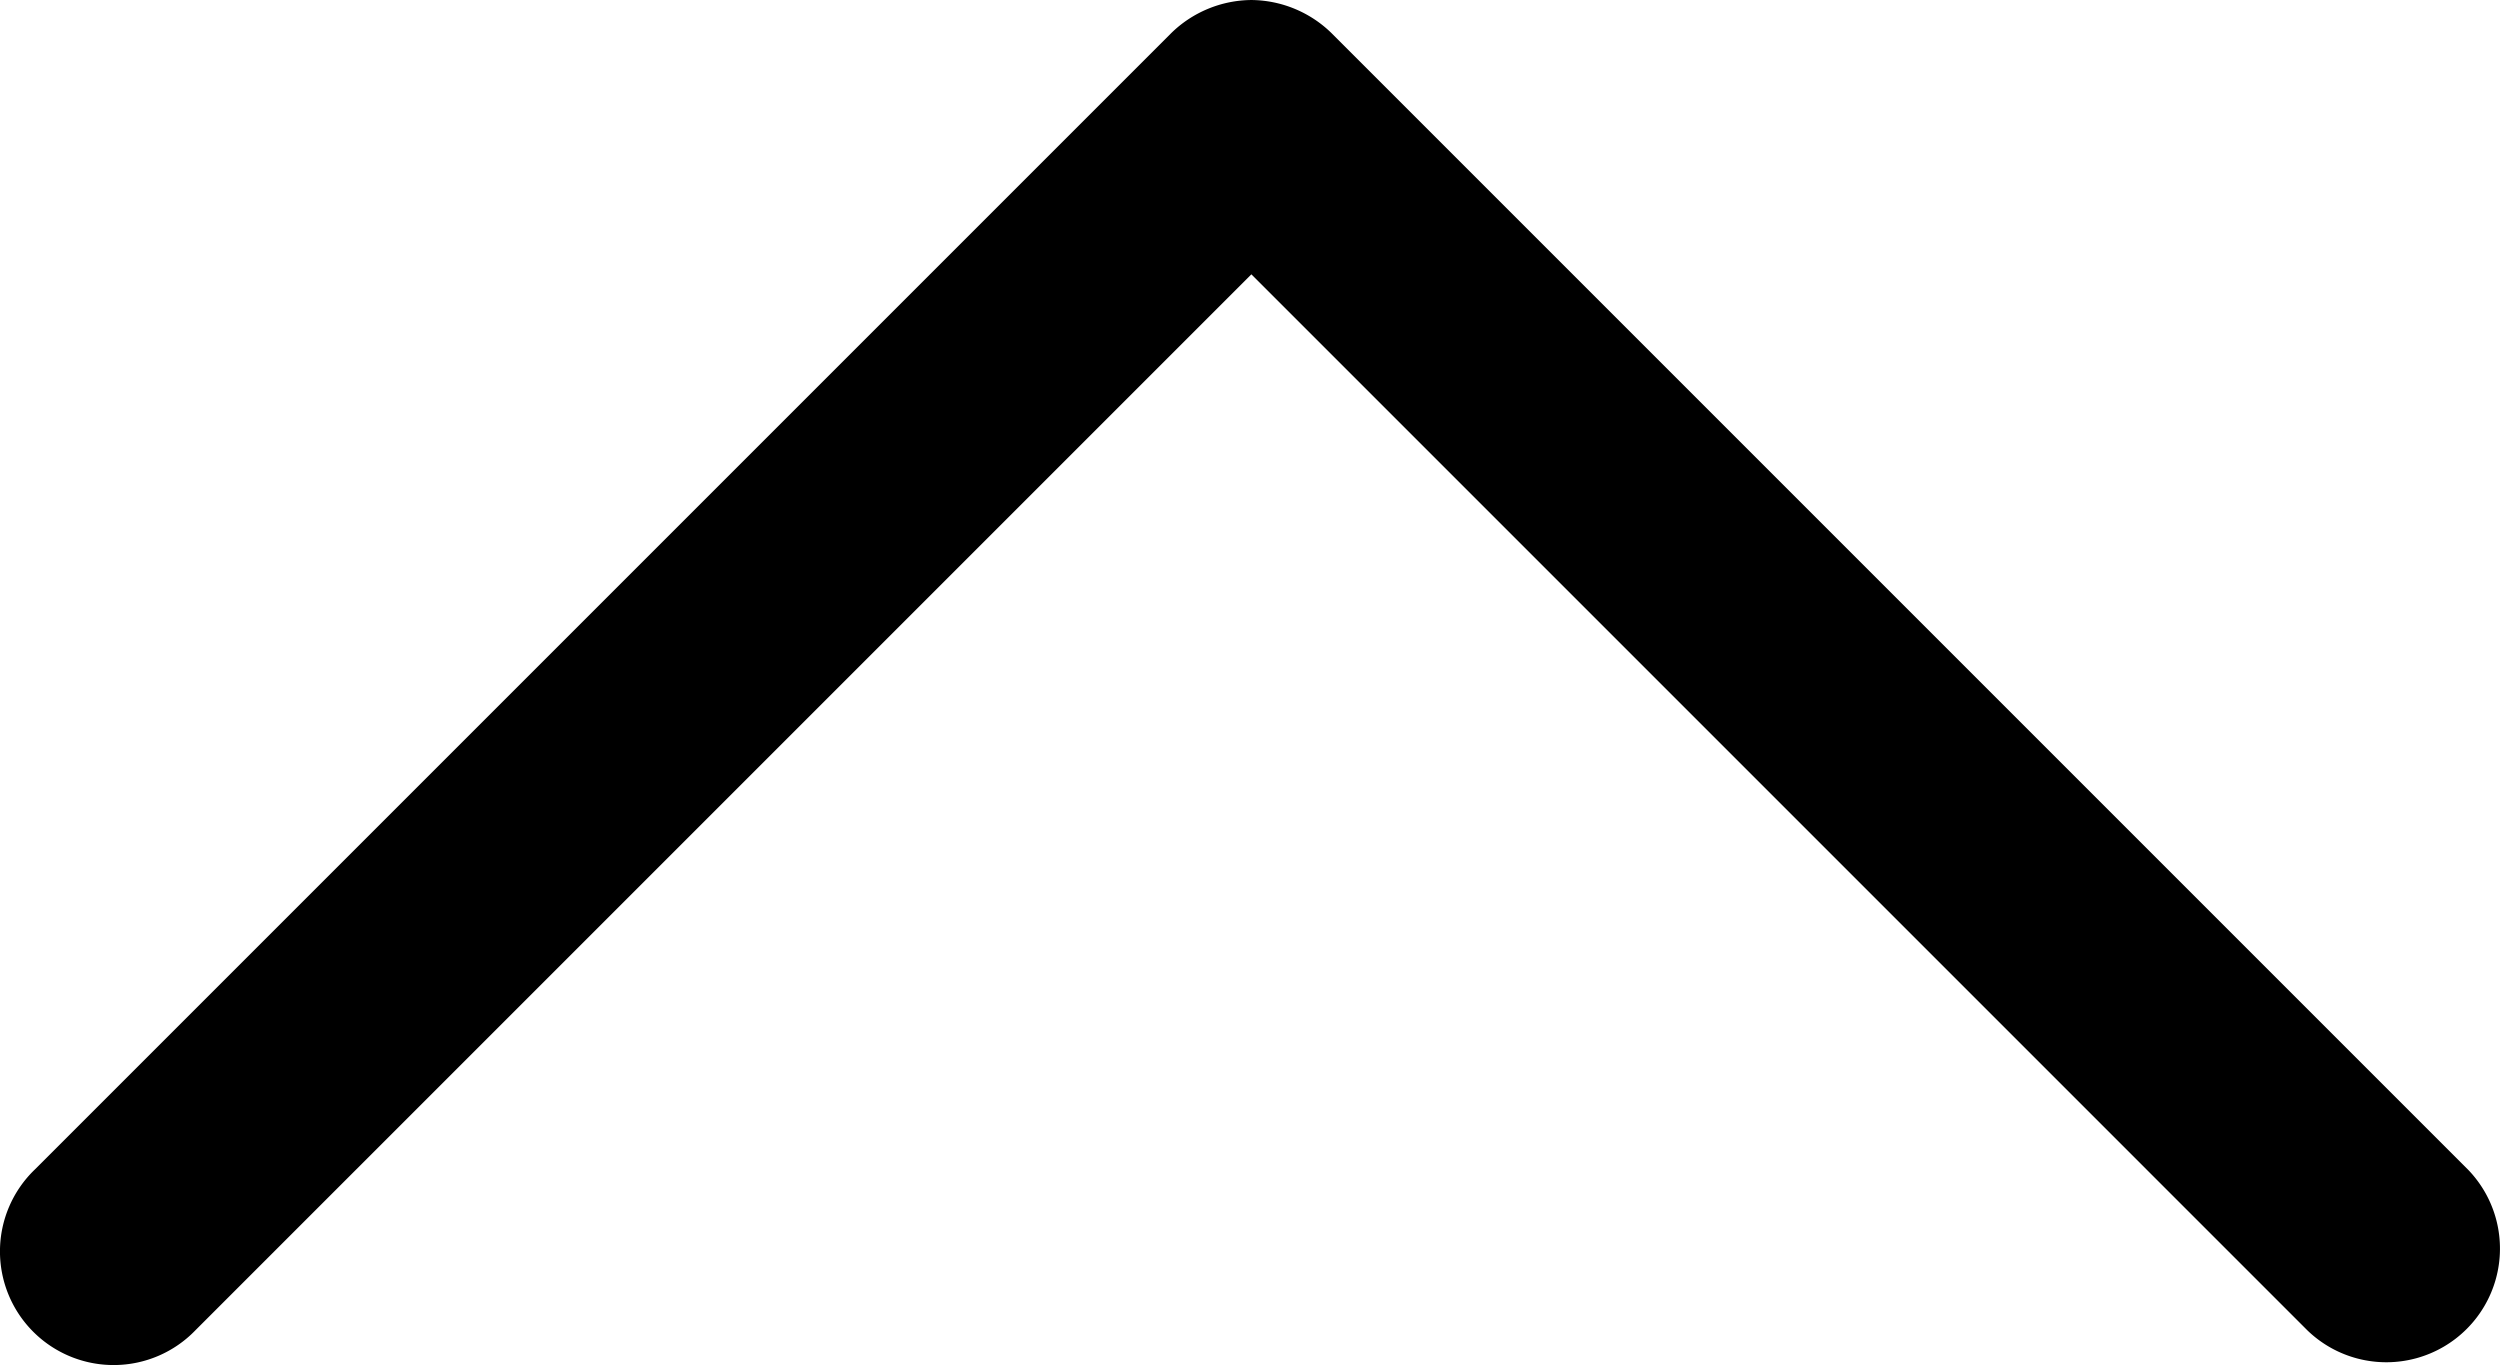 <?xml version="1.0" encoding="UTF-8" standalone="no"?>
<svg
   id="Layer_1"
   height="256.262"
   viewBox="0 0 22 12.012"
   width="469.333"
   data-name="Layer 1"
   version="1.1"
   xmlns="http://www.w3.org/2000/svg"
   xmlns:svg="http://www.w3.org/2000/svg">
  <defs
     id="defs9728" />
  <path
     d="M 11.012,-7.9158119e-7 A 1.021,1.021 0 0 1 11.719,0.293 l 10,10 a 1,1 0 0 1 -1.414,1.414 l -9.293,-9.293 -9.293,9.293 a 1,1 0 1 1 -1.414,-1.414 L 10.305,0.293 a 1.021,1.021 0 0 1 0.707,-0.293 z"
     id="path9723" />
</svg>
